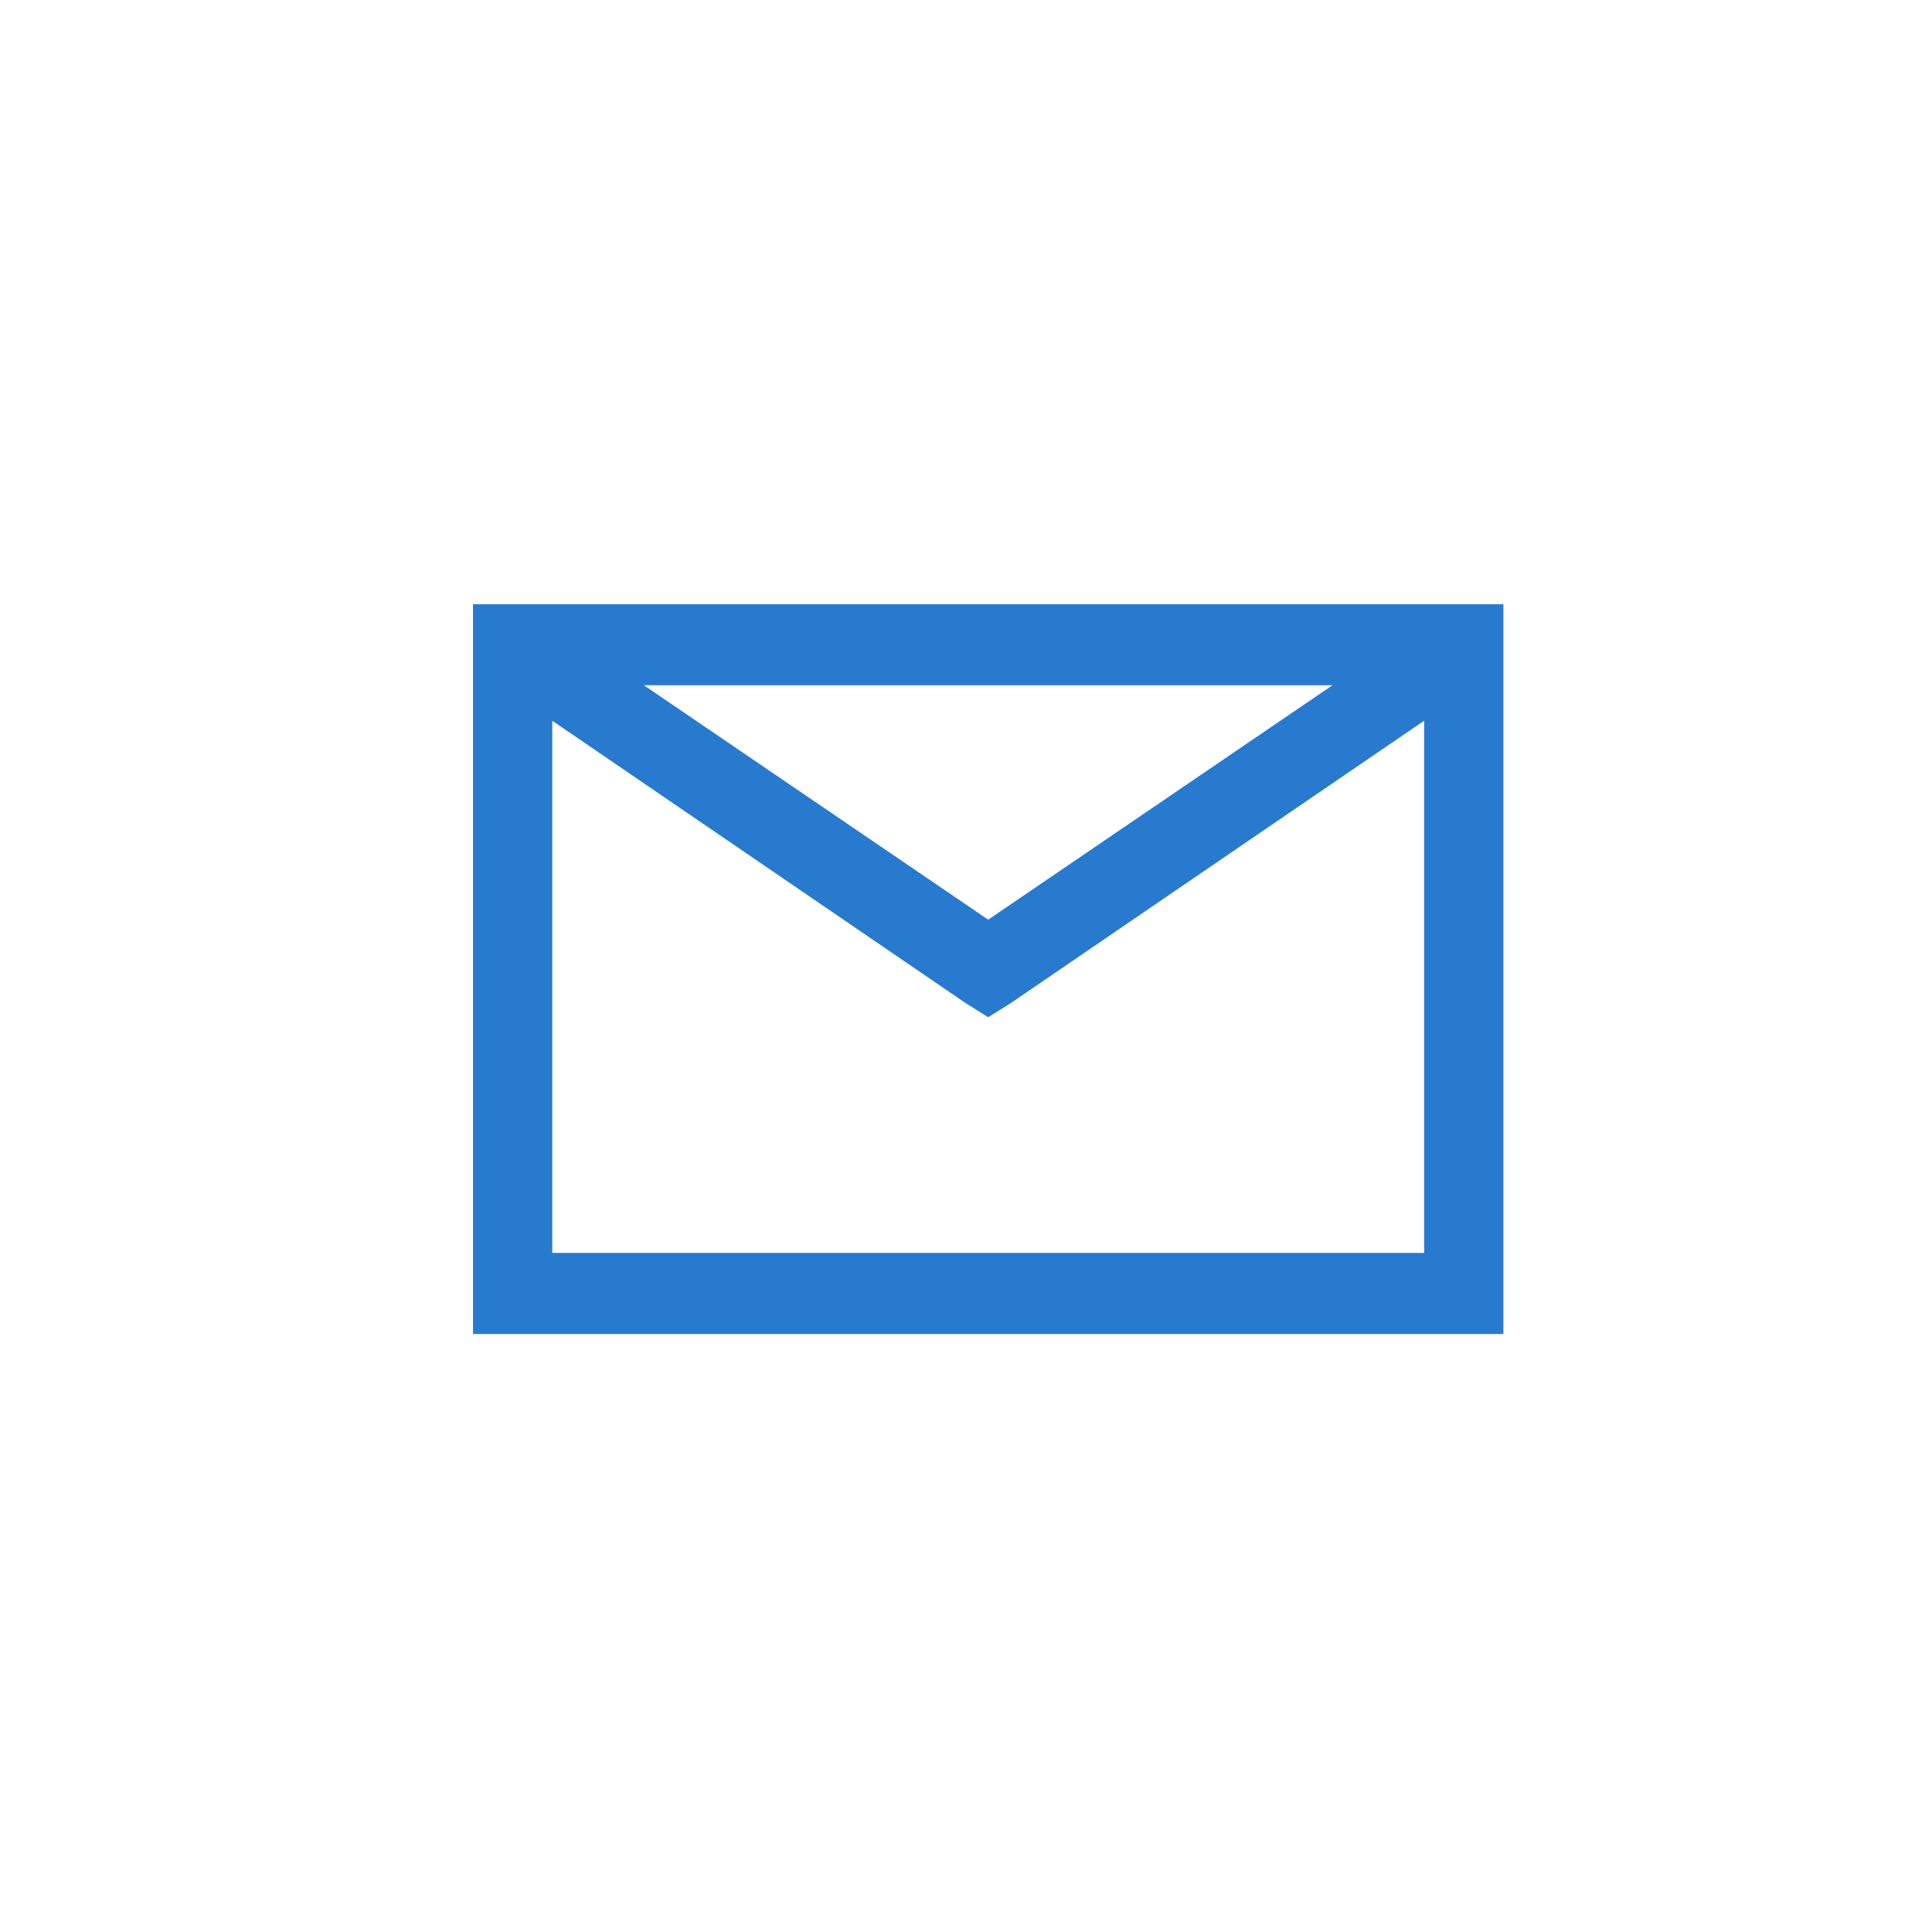 <?xml version="1.0" encoding="UTF-8"?>
<svg width="45px" height="45px" viewBox="0 0 45 45" version="1.1" xmlns="http://www.w3.org/2000/svg" xmlns:xlink="http://www.w3.org/1999/xlink">
    <title>icons/mail</title>
    <g id="ABGABE-Hoermann" stroke="none" stroke-width="1" fill="none" fill-rule="evenodd">
        <g id="01_umr_assets" transform="translate(-315, -553)">
            <g id="icons/mail" transform="translate(315, 553)">
                <rect id="Rectangle" x="0" y="0" width="45" height="45"></rect>
                <g id="mail" transform="translate(11, 14)" fill="#287ACF" fill-rule="nonzero">
                    <path d="M0.017,0.072 L0.017,1.016 L0.017,16.127 L0.017,17.072 L0.94,17.072 L23.094,17.072 L24.017,17.072 L24.017,16.127 L24.017,1.016 L24.017,0.072 L23.094,0.072 L0.94,0.072 L0.017,0.072 Z M3.998,1.961 L20.036,1.961 L12.017,7.421 L3.998,1.961 Z M1.863,2.787 L11.498,9.369 L12.017,9.693 L12.536,9.369 L22.171,2.787 L22.171,15.183 L1.863,15.183 L1.863,2.787 Z" id="Shape"></path>
                </g>
            </g>
        </g>
    </g>
</svg>